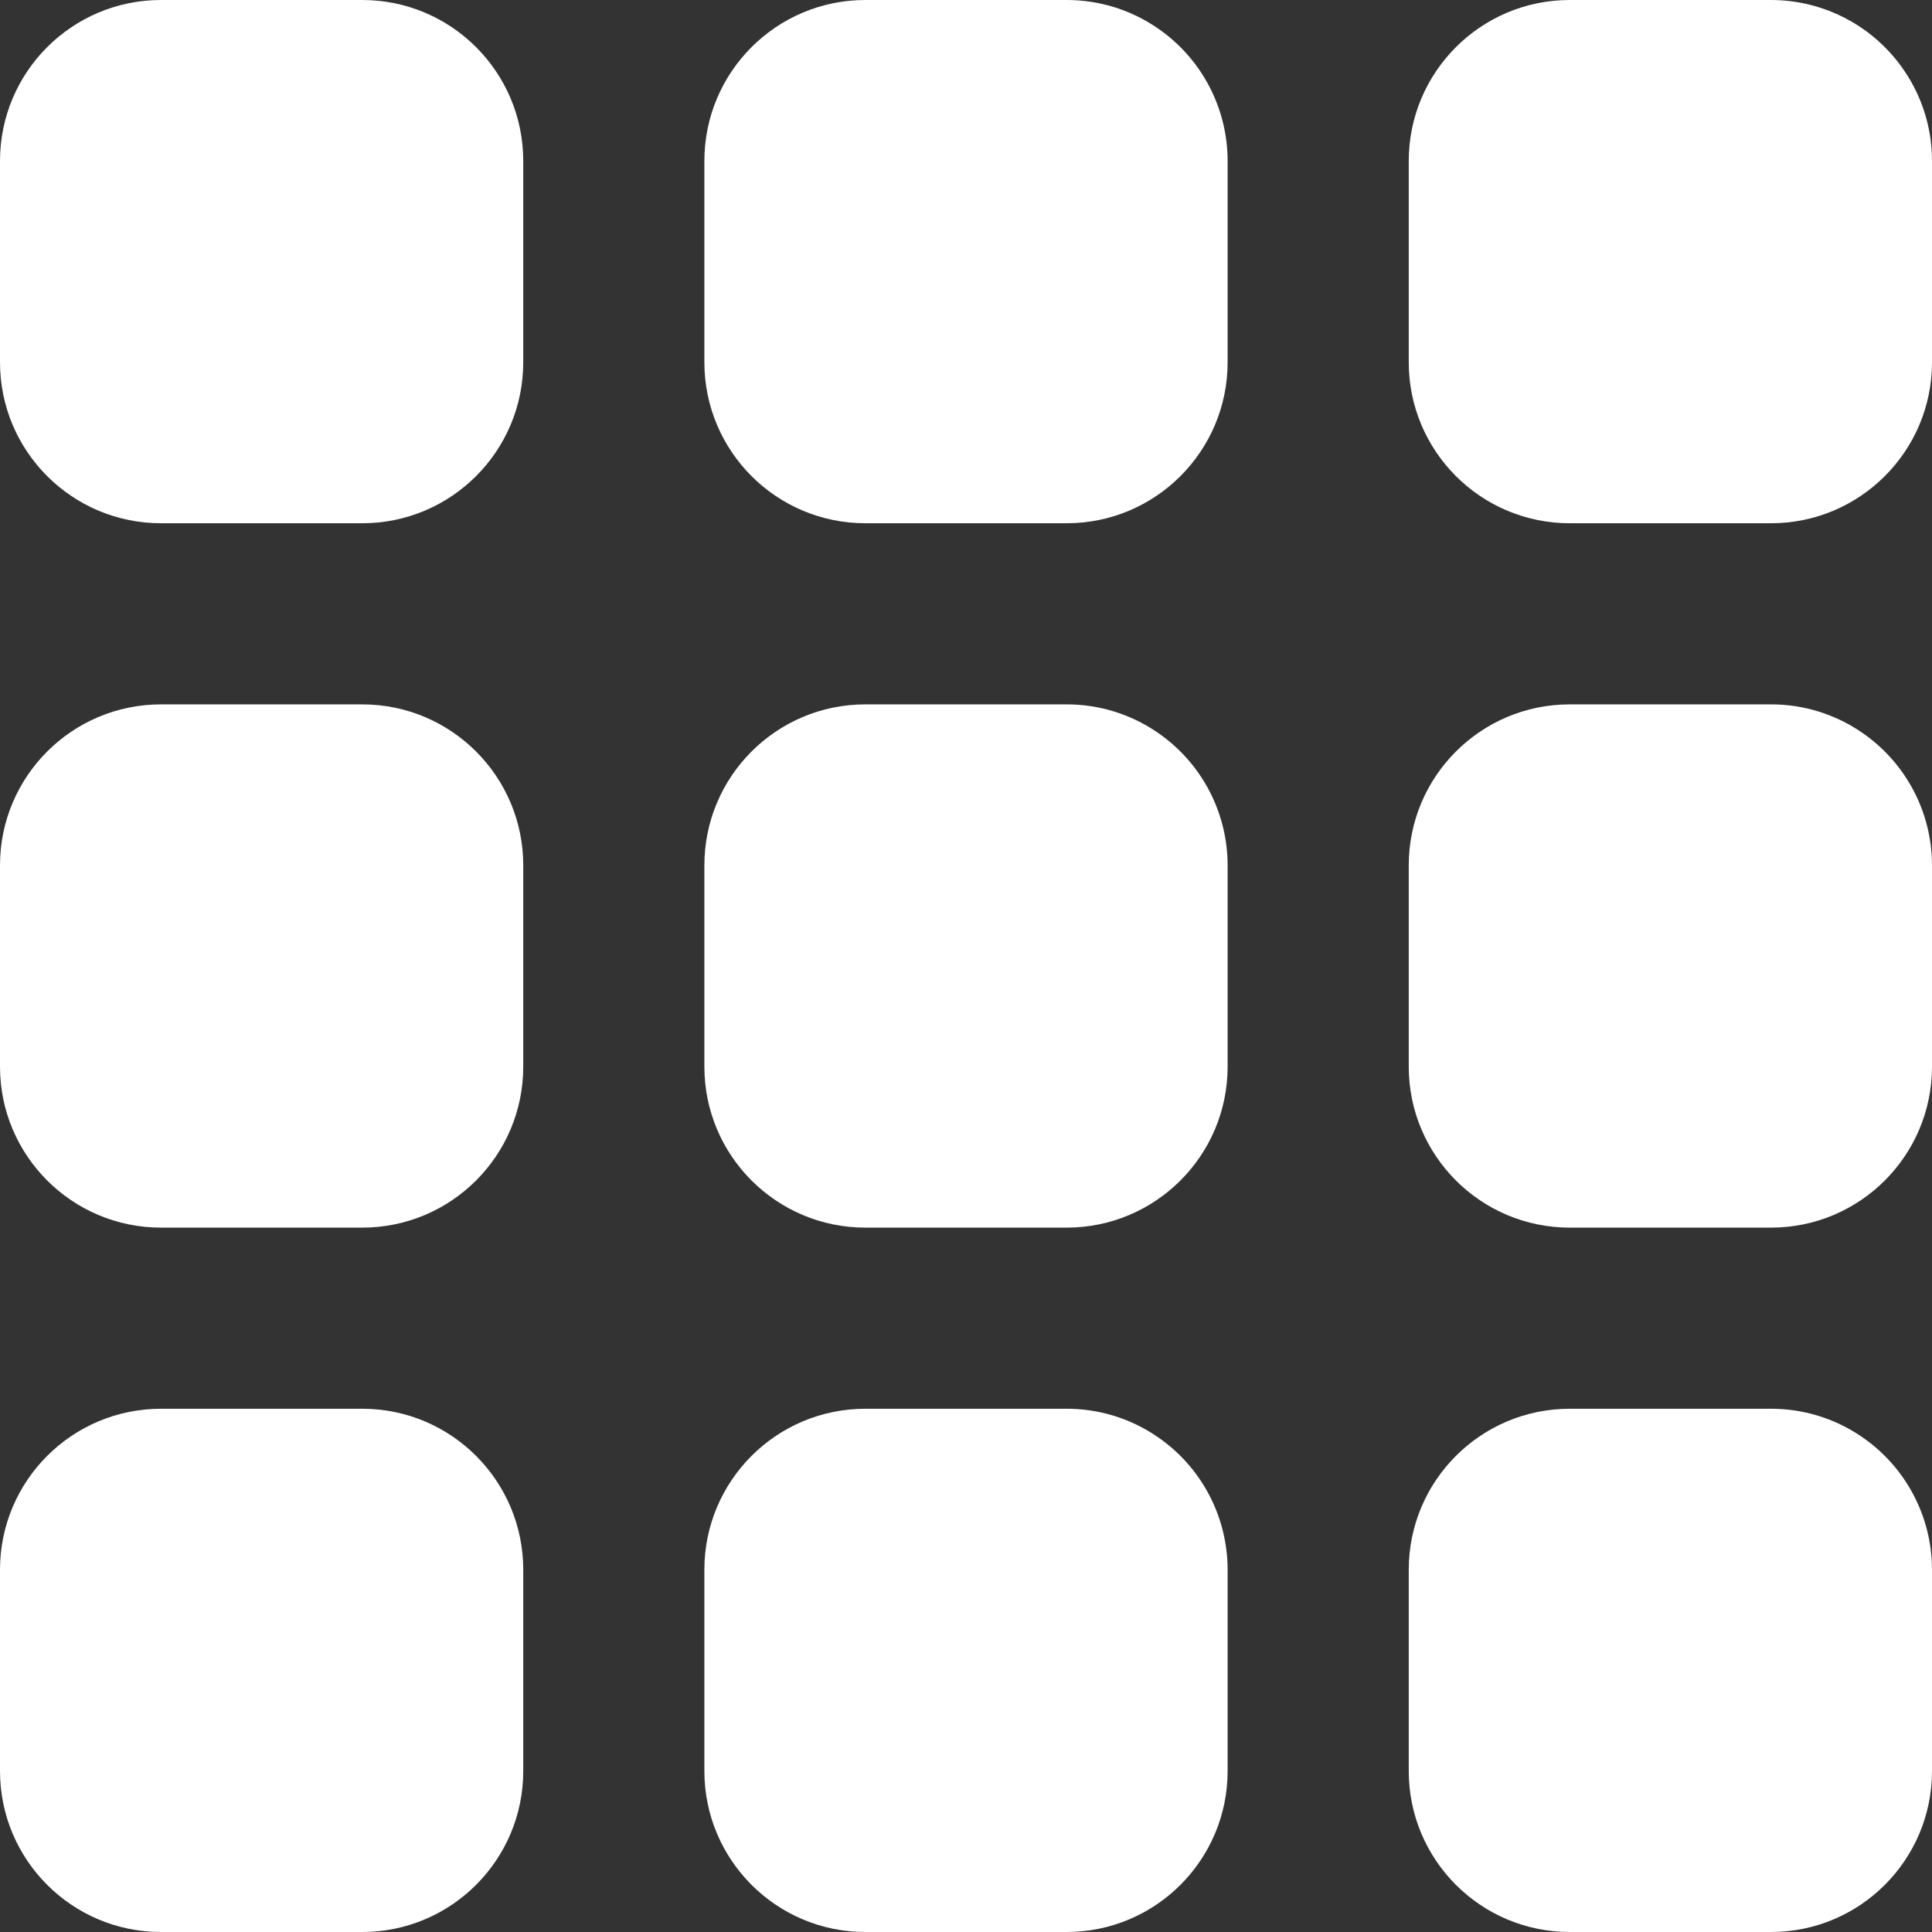<?xml version="1.0" encoding="UTF-8"?> <svg xmlns="http://www.w3.org/2000/svg" xmlns:xlink="http://www.w3.org/1999/xlink" xmlns:svgjs="http://svgjs.dev/svgjs" version="1.1" id="Capa_1" x="0px" y="0px" viewBox="0 0 512 512" style="enable-background:new 0 0 512 512;" xml:space="preserve" width="300" height="300"><rect x="0" y="0" width="512" height="512" fill="#333333" stroke="none"/><g width="100%" height="100%" transform="matrix(1,0,0,1,0,0)"><g> <path d="M42.667,373.333H96c23.564,0,42.667,19.102,42.667,42.667v53.333C138.667,492.898,119.564,512,96,512H42.667 C19.103,512,0,492.898,0,469.333V416C0,392.436,19.103,373.333,42.667,373.333z" fill="#ffffff" fill-opacity="1" data-original-color="#000000ff" stroke="none" stroke-opacity="1"></path> <path d="M493.184,380.629c-7.039-4.768-15.349-7.31-23.851-7.296H416c-23.564,0-42.667,19.102-42.667,42.667v53.333 C373.333,492.898,392.436,512,416,512h53.333C492.898,512,512,492.898,512,469.333V416 C511.998,401.815,504.946,388.559,493.184,380.629z" fill="#ffffff" fill-opacity="1" data-original-color="#000000ff" stroke="none" stroke-opacity="1"></path> <path d="M42.667,186.667H96c23.564,0,42.667,19.103,42.667,42.667v53.333c0,23.564-19.103,42.667-42.667,42.667H42.667 C19.103,325.333,0,306.231,0,282.667v-53.333C0,205.769,19.103,186.667,42.667,186.667z" fill="#ffffff" fill-opacity="1" data-original-color="#000000ff" stroke="none" stroke-opacity="1"></path> <path d="M493.184,193.963c-7.039-4.768-15.349-7.31-23.851-7.296H416c-23.564,0-42.667,19.103-42.667,42.667v53.333 c0,23.564,19.103,42.667,42.667,42.667h53.333c23.564,0,42.667-19.103,42.667-42.667v-53.333 C511.998,215.148,504.946,201.892,493.184,193.963z" fill="#ffffff" fill-opacity="1" data-original-color="#000000ff" stroke="none" stroke-opacity="1"></path> <path d="M42.667,0H96c23.564,0,42.667,19.103,42.667,42.667V96c0,23.564-19.103,42.667-42.667,42.667H42.667 C19.103,138.667,0,119.564,0,96V42.667C0,19.103,19.103,0,42.667,0z" fill="#ffffff" fill-opacity="1" data-original-color="#000000ff" stroke="none" stroke-opacity="1"></path> <path d="M306.517,380.629c-7.039-4.768-15.349-7.31-23.851-7.296h-53.333c-23.564,0-42.667,19.102-42.667,42.667v53.333 c0,23.564,19.103,42.667,42.667,42.667h53.333c23.564,0,42.667-19.102,42.667-42.667V416 C325.331,401.815,318.279,388.559,306.517,380.629z" fill="#ffffff" fill-opacity="1" data-original-color="#000000ff" stroke="none" stroke-opacity="1"></path> <path d="M306.517,193.963c-7.039-4.768-15.349-7.31-23.851-7.296h-53.333c-23.564,0-42.667,19.103-42.667,42.667v53.333 c0,23.564,19.103,42.667,42.667,42.667h53.333c23.564,0,42.667-19.103,42.667-42.667v-53.333 C325.331,215.148,318.279,201.892,306.517,193.963z" fill="#ffffff" fill-opacity="1" data-original-color="#000000ff" stroke="none" stroke-opacity="1"></path> <path d="M306.517,7.296c-7.039-4.768-15.349-7.31-23.851-7.296h-53.333c-23.564,0-42.667,19.103-42.667,42.667V96 c0,23.564,19.103,42.667,42.667,42.667h53.333c23.564,0,42.667-19.103,42.667-42.667V42.667 C325.331,28.482,318.279,15.225,306.517,7.296z" fill="#ffffff" fill-opacity="1" data-original-color="#000000ff" stroke="none" stroke-opacity="1"></path> <path d="M504.704,18.816C496.775,7.054,483.518,0.002,469.333,0H416c-23.564,0-42.667,19.103-42.667,42.667V96 c0,23.564,19.103,42.667,42.667,42.667h53.333C492.898,138.667,512,119.564,512,96V42.667 C512.014,34.165,509.472,25.855,504.704,18.816z" fill="#ffffff" fill-opacity="1" data-original-color="#000000ff" stroke="none" stroke-opacity="1"></path> </g></g></svg> 
